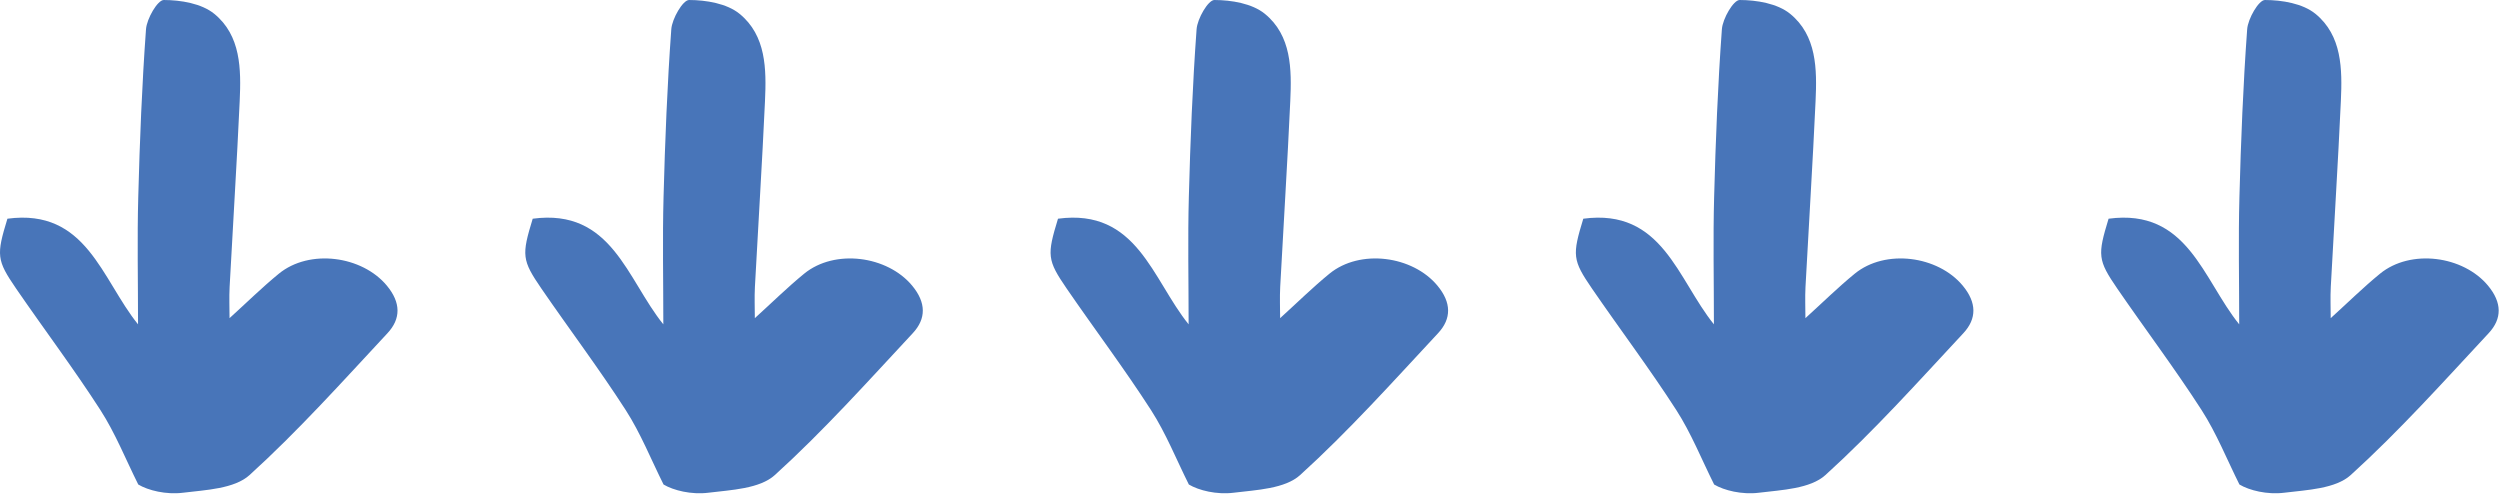 <?xml version="1.0" encoding="UTF-8"?>
<svg xmlns="http://www.w3.org/2000/svg" xmlns:xlink="http://www.w3.org/1999/xlink" width="257px" height="51px" viewBox="0 0 257 51" version="1.1">
    <title>Group</title>
    <g id="Page-1" stroke="none" stroke-width="1" fill="none" fill-rule="evenodd">
        <g id="Artboard" transform="translate(-1157, -1008)" fill="#4875B9" fill-rule="nonzero">
            <g id="Group" transform="translate(1157, 1008)">
                <path d="M15.009,47.697 C14.592,41.964 14.366,36.216 14.213,30.468 C14.097,26.18 14.19,21.888 14.19,17.366 C10.444,22.002 8.889,29.312 0.762,28.225 C-0.382,24.474 -0.36,23.98 1.67,21.022 C4.536,16.85 7.588,12.801 10.326,8.549 C11.865,6.157 12.933,3.46 14.214,0.9 C15.232,0.294 17.069,-0.163 18.822,0.056 C21.174,0.345 24.097,0.458 25.658,1.876 C30.668,6.422 35.209,11.492 39.83,16.452 C41.226,17.949 41.213,19.602 39.769,21.344 C37.222,24.414 31.822,25.15 28.666,22.572 C26.954,21.172 25.373,19.613 23.597,18.002 C23.597,19.033 23.548,20.129 23.605,21.22 C23.942,27.589 24.35,33.953 24.641,40.325 C24.79,43.597 24.773,47.054 22.016,49.296 C20.718,50.35 18.589,50.704 16.836,50.708 C16.202,50.709 15.089,48.796 15.009,47.697" id="path56" transform="translate(20.432, 25.354) scale(1, -1) translate(-20.432, -25.354)"/>
                <path d="M69.009,47.697 C68.592,41.964 68.366,36.216 68.213,30.468 C68.097,26.18 68.19,21.888 68.19,17.366 C64.444,22.002 62.889,29.312 54.762,28.225 C53.618,24.474 53.64,23.98 55.67,21.022 C58.536,16.85 61.588,12.801 64.326,8.549 C65.865,6.157 66.933,3.46 68.214,0.9 C69.232,0.294 71.069,-0.163 72.822,0.056 C75.174,0.345 78.097,0.458 79.658,1.876 C84.668,6.422 89.209,11.492 93.83,16.452 C95.226,17.949 95.213,19.602 93.769,21.344 C91.222,24.414 85.822,25.15 82.666,22.572 C80.954,21.172 79.373,19.613 77.597,18.002 C77.597,19.033 77.548,20.129 77.605,21.22 C77.942,27.589 78.35,33.953 78.641,40.325 C78.79,43.597 78.773,47.054 76.016,49.296 C74.718,50.35 72.589,50.704 70.836,50.708 C70.202,50.709 69.089,48.796 69.009,47.697" id="path56-copy" transform="translate(74.432, 25.354) scale(1, -1) translate(-74.432, -25.354)"/>
                <path d="M123.009,47.697 C122.592,41.964 122.366,36.216 122.213,30.468 C122.097,26.18 122.19,21.888 122.19,17.366 C118.444,22.002 116.889,29.312 108.762,28.225 C107.618,24.474 107.64,23.98 109.67,21.022 C112.536,16.85 115.588,12.801 118.326,8.549 C119.865,6.157 120.933,3.46 122.214,0.9 C123.232,0.294 125.069,-0.163 126.822,0.056 C129.174,0.345 132.097,0.458 133.658,1.876 C138.668,6.422 143.209,11.492 147.83,16.452 C149.226,17.949 149.213,19.602 147.769,21.344 C145.222,24.414 139.822,25.15 136.666,22.572 C134.954,21.172 133.373,19.613 131.597,18.002 C131.597,19.033 131.548,20.129 131.605,21.22 C131.942,27.589 132.35,33.953 132.641,40.325 C132.79,43.597 132.773,47.054 130.016,49.296 C128.718,50.35 126.589,50.704 124.836,50.708 C124.202,50.709 123.089,48.796 123.009,47.697" id="path56-copy-2" transform="translate(128.432, 25.354) scale(1, -1) translate(-128.432, -25.354)"/>
                <path d="M177.009,47.697 C176.592,41.964 176.366,36.216 176.213,30.468 C176.097,26.18 176.19,21.888 176.19,17.366 C172.444,22.002 170.889,29.312 162.762,28.225 C161.618,24.474 161.64,23.98 163.67,21.022 C166.536,16.85 169.588,12.801 172.326,8.549 C173.865,6.157 174.933,3.46 176.214,0.9 C177.232,0.294 179.069,-0.163 180.822,0.056 C183.174,0.345 186.097,0.458 187.658,1.876 C192.668,6.422 197.209,11.492 201.83,16.452 C203.226,17.949 203.213,19.602 201.769,21.344 C199.222,24.414 193.822,25.15 190.666,22.572 C188.954,21.172 187.373,19.613 185.597,18.002 C185.597,19.033 185.548,20.129 185.605,21.22 C185.942,27.589 186.35,33.953 186.641,40.325 C186.79,43.597 186.773,47.054 184.016,49.296 C182.718,50.35 180.589,50.704 178.836,50.708 C178.202,50.709 177.089,48.796 177.009,47.697" id="path56-copy-3" transform="translate(182.432, 25.354) scale(1, -1) translate(-182.432, -25.354)"/>
                <path d="M231.009,47.697 C230.592,41.964 230.366,36.216 230.213,30.468 C230.097,26.18 230.19,21.888 230.19,17.366 C226.444,22.002 224.889,29.312 216.762,28.225 C215.618,24.474 215.64,23.98 217.67,21.022 C220.536,16.85 223.588,12.801 226.326,8.549 C227.865,6.157 228.933,3.46 230.214,0.9 C231.232,0.294 233.069,-0.163 234.822,0.056 C237.174,0.345 240.097,0.458 241.658,1.876 C246.668,6.422 251.209,11.492 255.83,16.452 C257.226,17.949 257.213,19.602 255.769,21.344 C253.222,24.414 247.822,25.15 244.666,22.572 C242.954,21.172 241.373,19.613 239.597,18.002 C239.597,19.033 239.548,20.129 239.605,21.22 C239.942,27.589 240.35,33.953 240.641,40.325 C240.79,43.597 240.773,47.054 238.016,49.296 C236.718,50.35 234.589,50.704 232.836,50.708 C232.202,50.709 231.089,48.796 231.009,47.697" id="path56-copy-4" transform="translate(236.432, 25.354) scale(1, -1) translate(-236.432, -25.354)"/>
            </g>
        </g>
    </g>
</svg>
